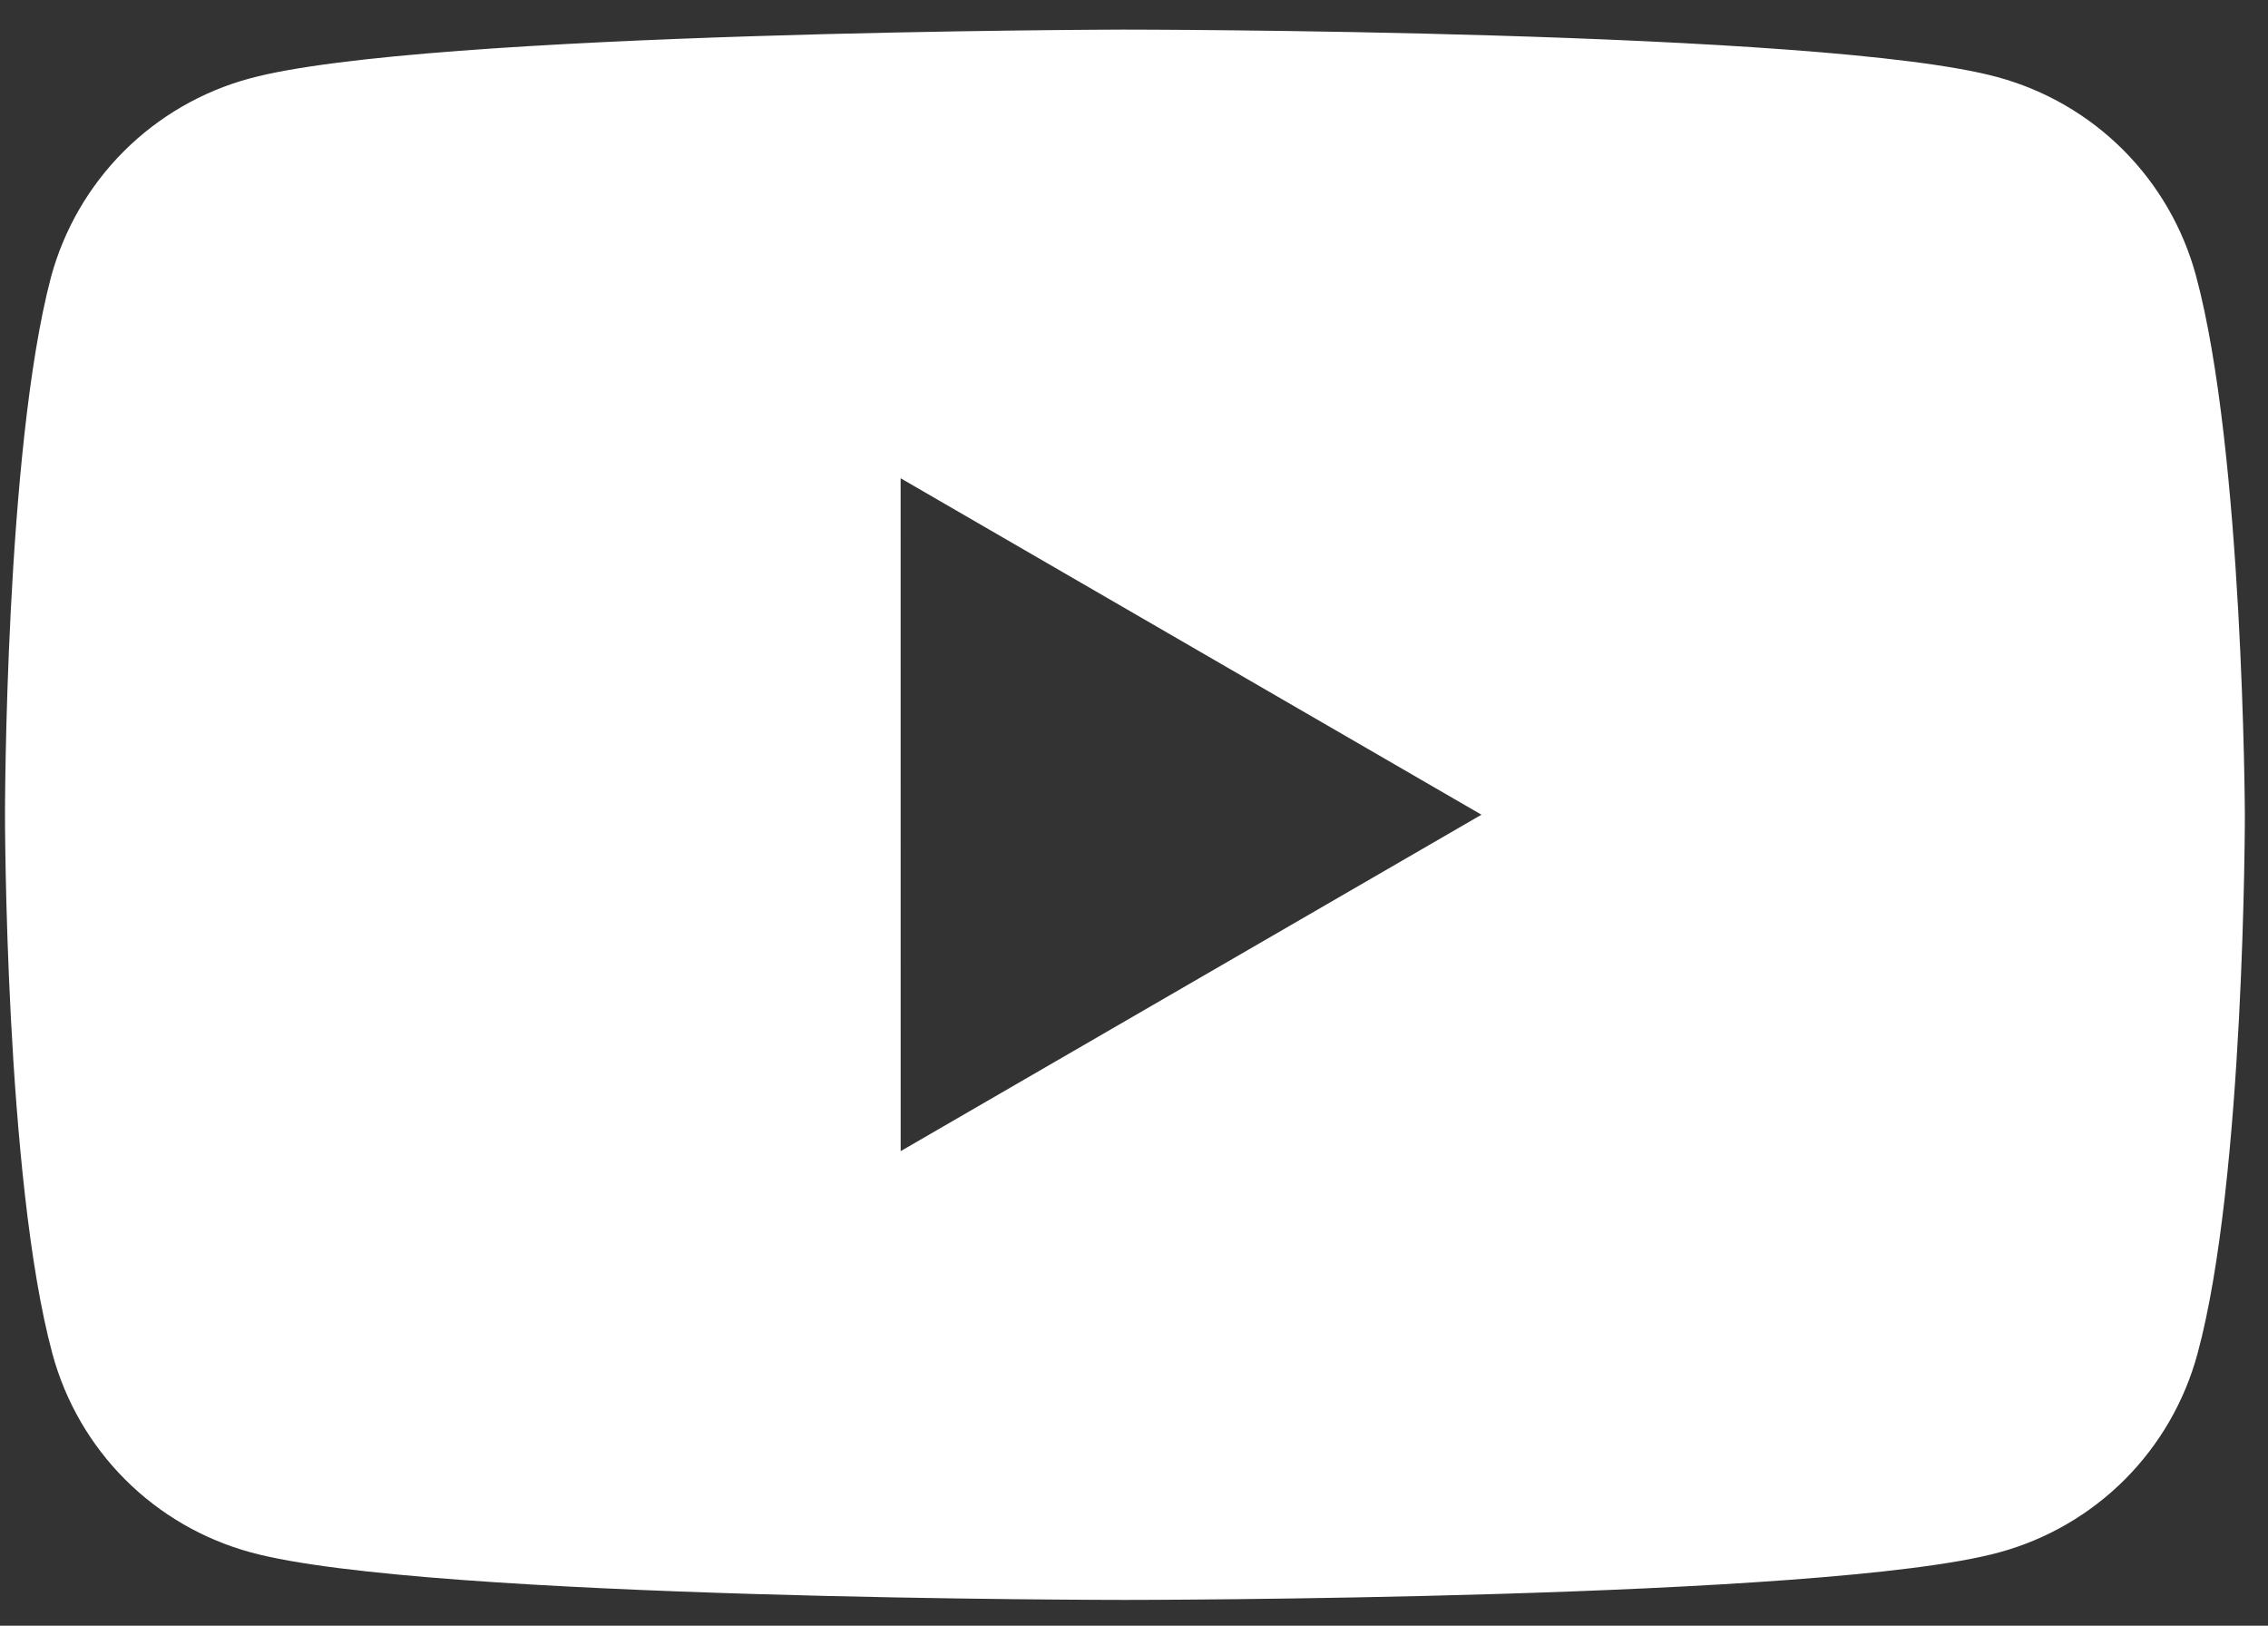 <svg width="60" height="43" viewBox="0 0 60 43" fill="none" xmlns="http://www.w3.org/2000/svg">
<rect x="0" y="0" width="60" height="43" fill="#333333" stroke="none"/>
<path fill-rule="evenodd" clip-rule="evenodd" d="M56.169 3.965C57.089 4.886 57.753 6.032 58.094 7.289C59.35 11.928 59.388 21.55 59.388 21.55C59.388 21.55 59.388 31.211 58.133 35.813C57.792 37.07 57.128 38.216 56.208 39.137C55.287 40.057 54.141 40.721 52.884 41.062C48.282 42.318 29.76 42.318 29.76 42.318C29.76 42.318 11.238 42.318 6.637 41.061C5.38 40.72 4.234 40.056 3.313 39.136C2.392 38.215 1.729 37.069 1.388 35.812C0.132 31.173 0.132 21.55 0.132 21.55C0.132 21.55 0.132 11.928 1.35 7.326C1.691 6.069 2.355 4.923 3.275 4.002C4.196 3.082 5.342 2.418 6.599 2.077C11.201 0.82 29.723 0.783 29.723 0.783C29.723 0.783 48.244 0.783 52.845 2.04C54.102 2.381 55.248 3.045 56.169 3.965ZM39.192 21.549L23.827 30.448L23.826 12.65L39.192 21.549Z" fill="white"/>
</svg>
